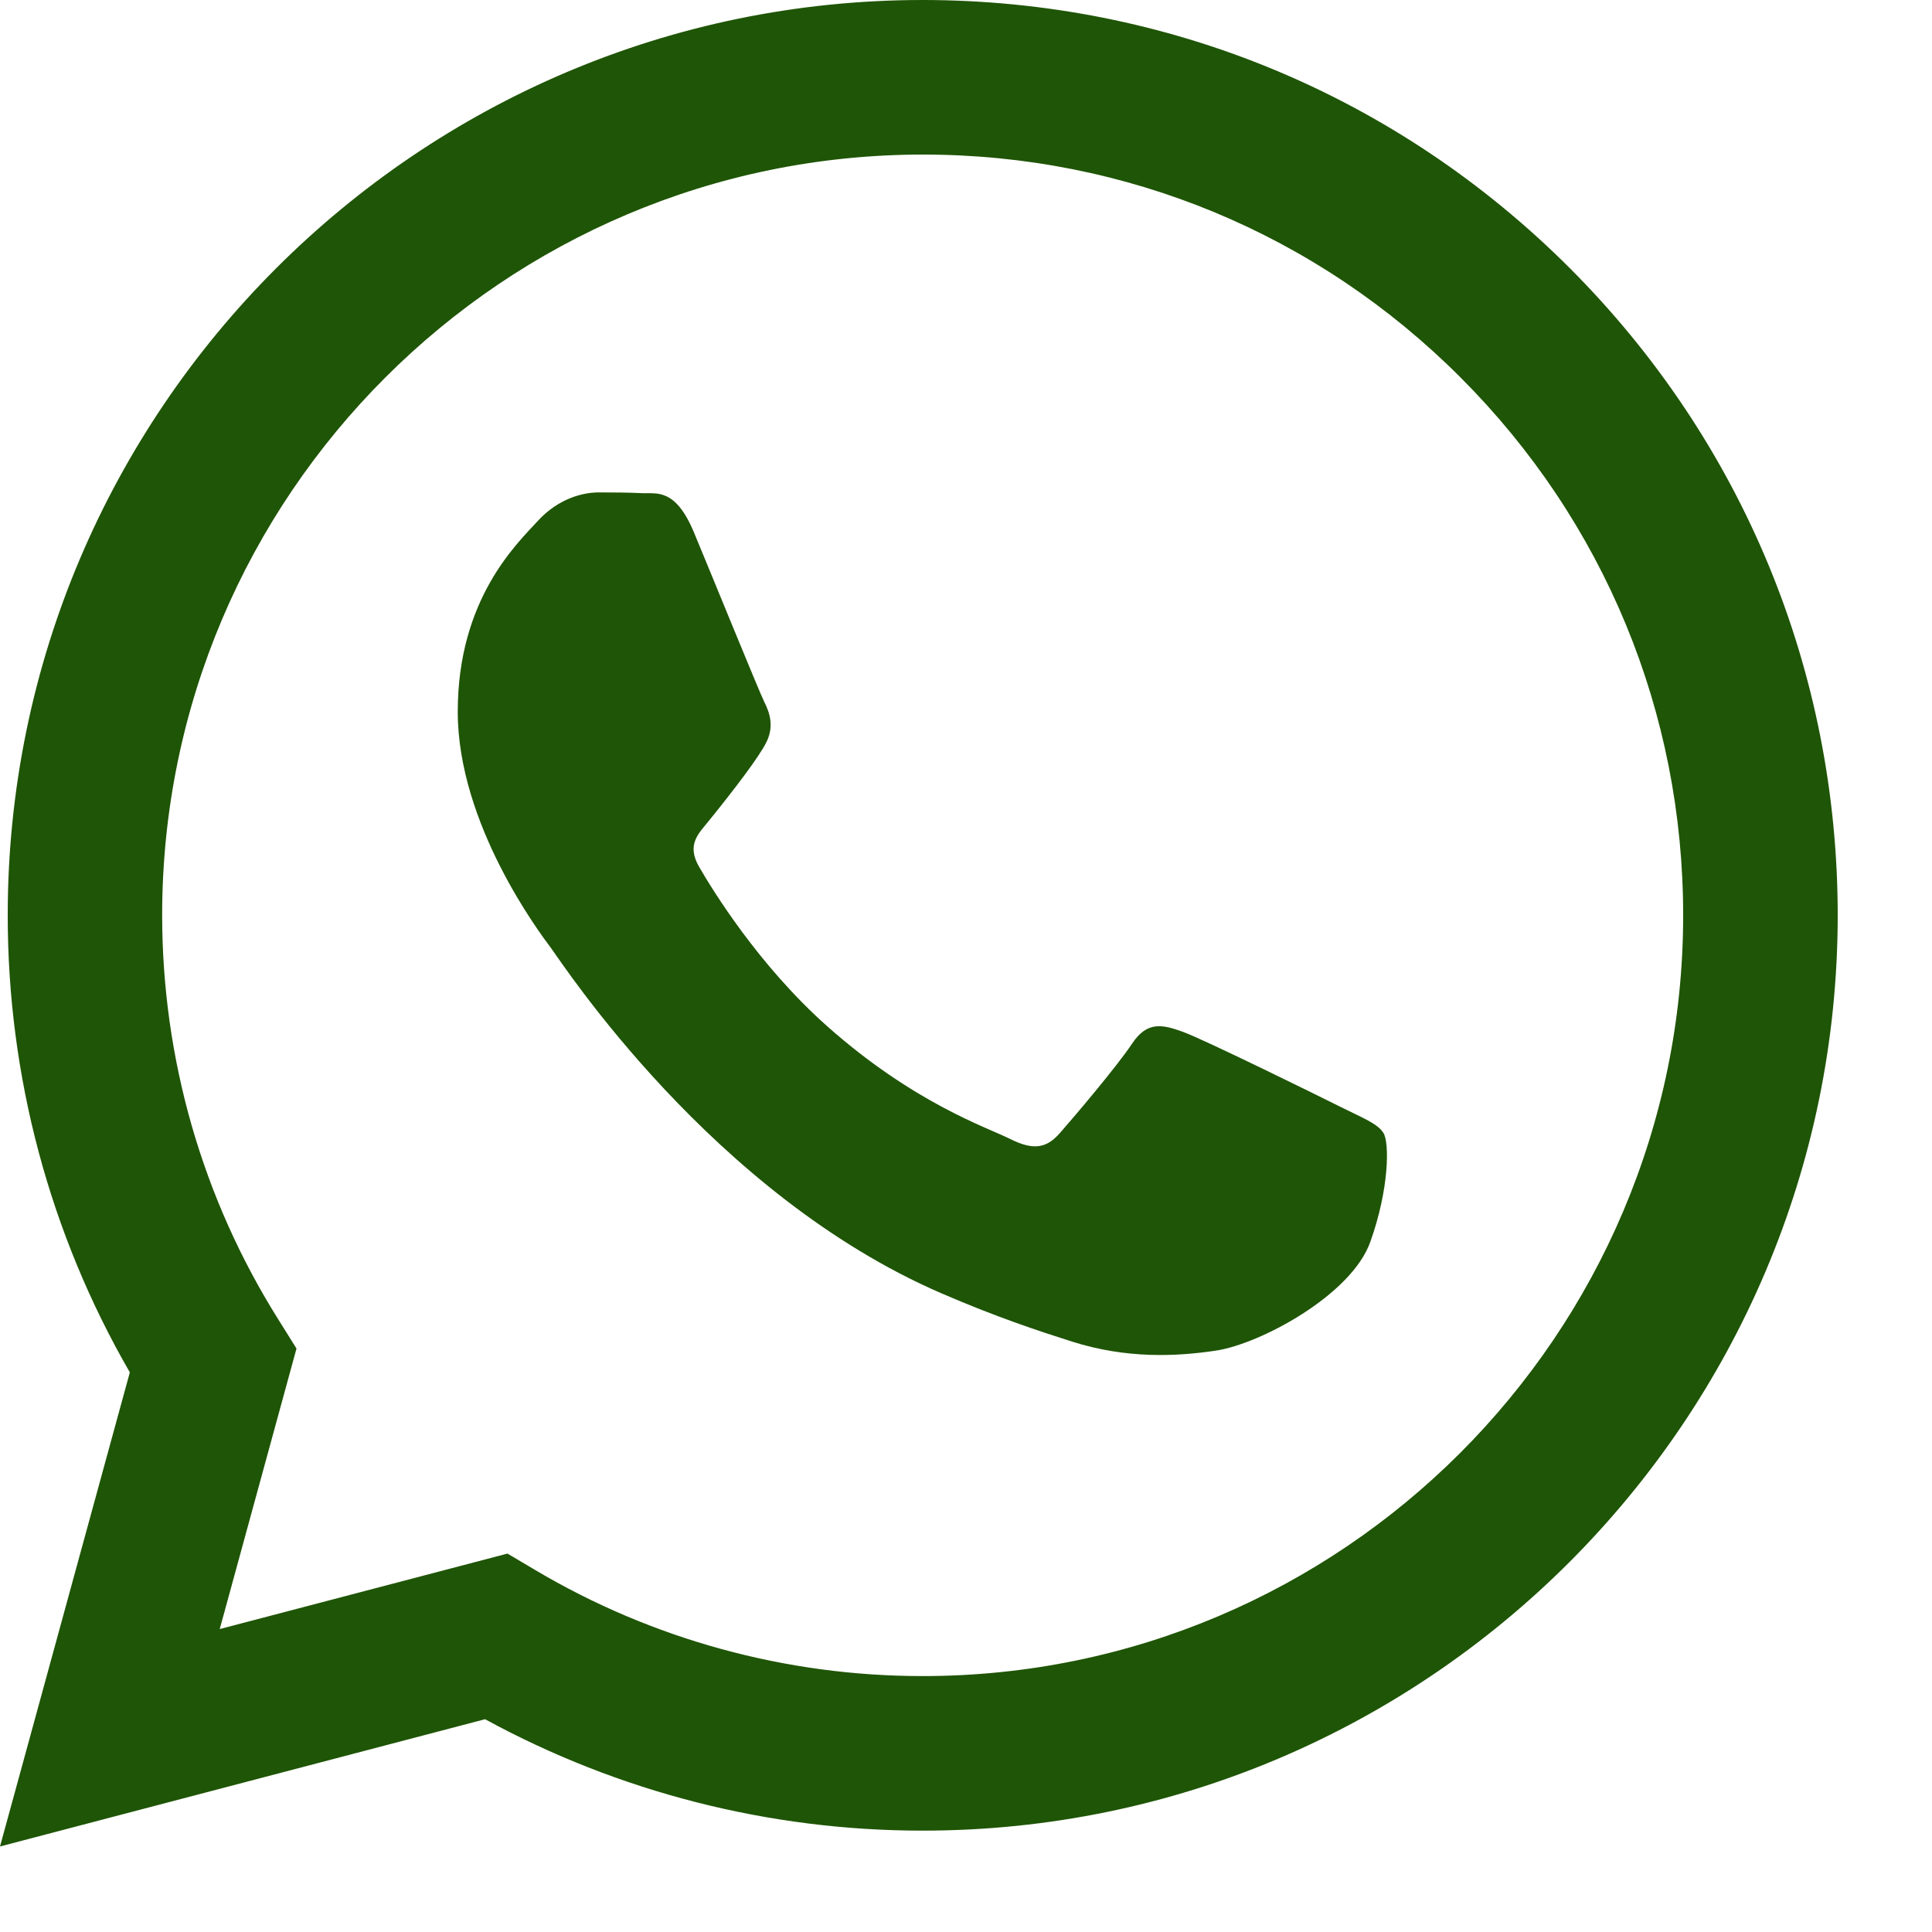 <svg width="15" height="15" viewBox="0 0 15 15" fill="none" xmlns="http://www.w3.org/2000/svg">
<path fill-rule="evenodd" clip-rule="evenodd" d="M12.189 2.083C10.848 0.741 9.064 0.001 7.164 0C3.248 0 0.061 3.187 0.06 7.103C0.059 8.355 0.386 9.578 1.008 10.655L0 14.336L3.766 13.348C4.804 13.914 5.972 14.213 7.161 14.213H7.164C11.079 14.213 14.266 11.026 14.268 7.109C14.268 5.211 13.53 3.426 12.189 2.083ZM7.164 13.013H7.161C6.102 13.013 5.063 12.728 4.156 12.19L3.94 12.062L1.706 12.648L2.302 10.47L2.162 10.246C1.571 9.306 1.259 8.219 1.259 7.104C1.26 3.848 3.909 1.2 7.166 1.2C8.743 1.2 10.226 1.815 11.34 2.931C12.455 4.047 13.069 5.531 13.068 7.109C13.067 10.364 10.418 13.013 7.164 13.013ZM10.402 8.591C10.225 8.502 9.352 8.073 9.189 8.013C9.027 7.954 8.908 7.925 8.79 8.102C8.672 8.28 8.332 8.68 8.228 8.798C8.124 8.917 8.021 8.932 7.843 8.843C7.666 8.754 7.094 8.566 6.416 7.962C5.888 7.491 5.532 6.91 5.429 6.732C5.325 6.554 5.428 6.468 5.506 6.37C5.699 6.131 5.891 5.881 5.95 5.763C6.009 5.644 5.98 5.541 5.935 5.452C5.891 5.363 5.536 4.489 5.388 4.134C5.244 3.788 5.098 3.834 4.989 3.829C4.885 3.824 4.767 3.823 4.648 3.823C4.53 3.823 4.338 3.867 4.175 4.045C4.012 4.223 3.554 4.652 3.554 5.526C3.554 6.399 4.19 7.243 4.279 7.362C4.367 7.48 5.53 9.273 7.311 10.042C7.734 10.225 8.065 10.334 8.323 10.416C8.748 10.551 9.135 10.532 9.441 10.486C9.782 10.435 10.491 10.057 10.639 9.642C10.787 9.228 10.787 8.872 10.742 8.798C10.698 8.724 10.58 8.68 10.402 8.591Z" fill="#1F5506"/>
</svg>